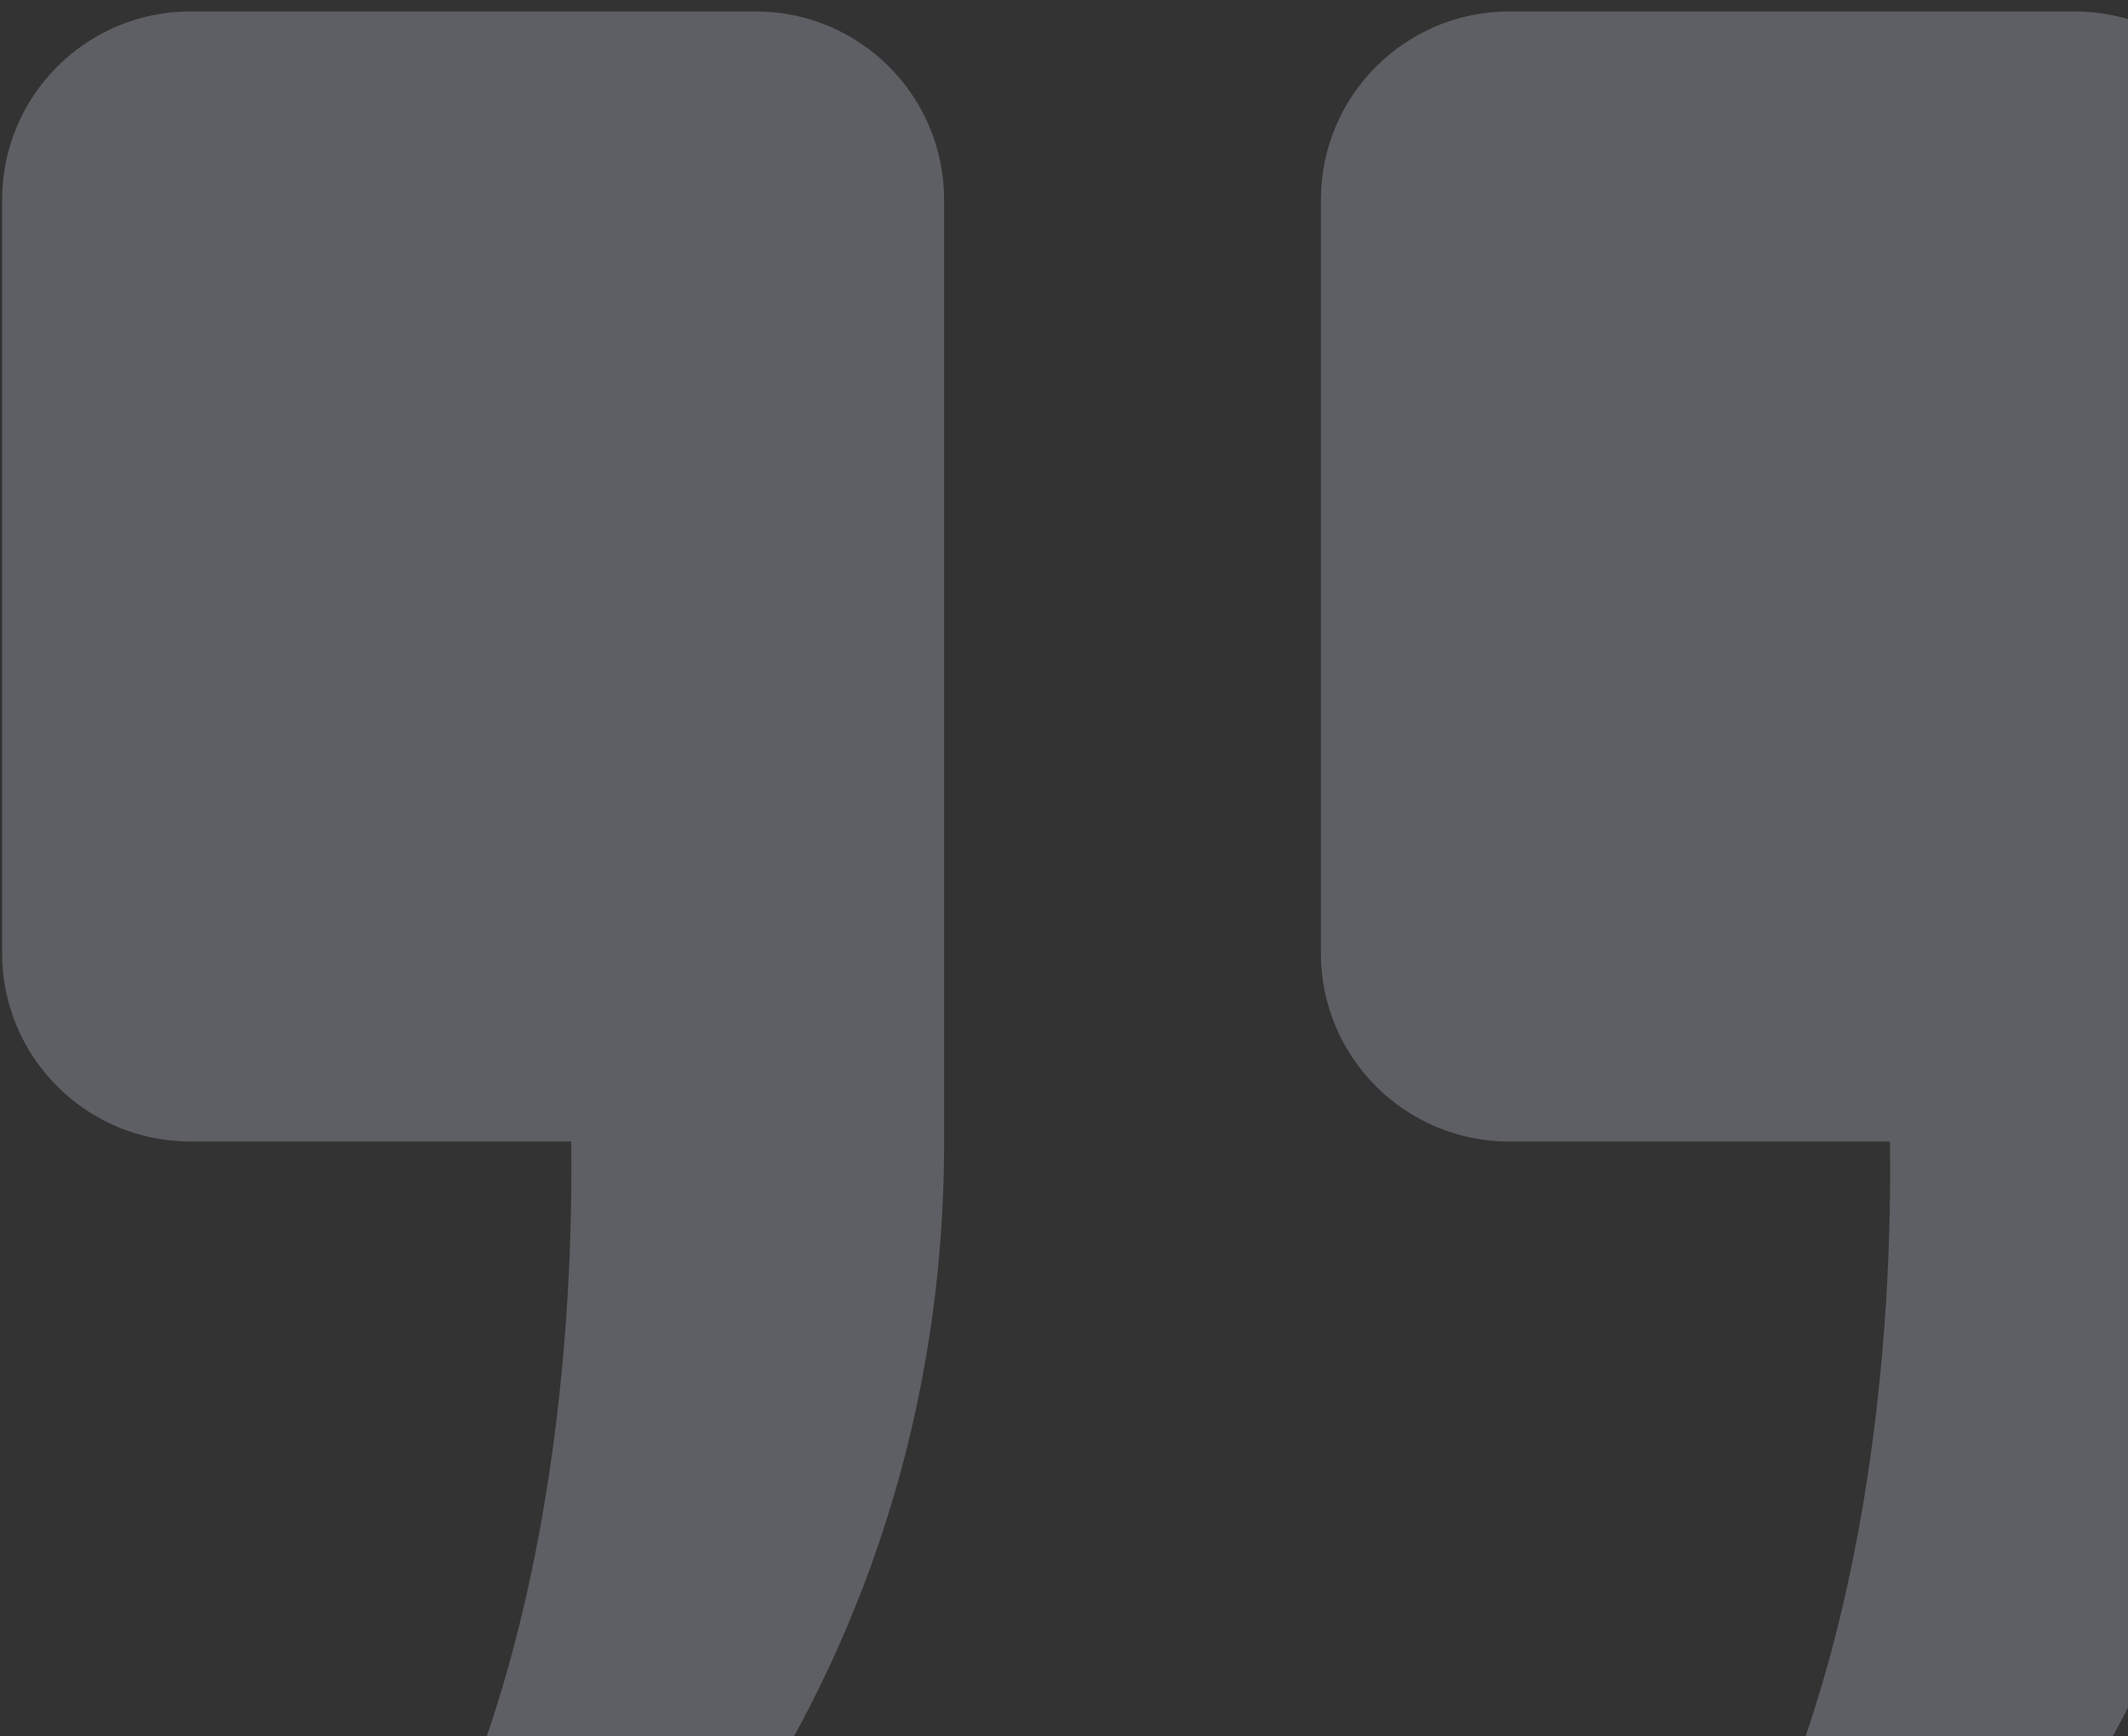 <svg width="125" height="102" viewBox="0 0 125 102" fill="none" xmlns="http://www.w3.org/2000/svg">
<rect x="0" y="0" width="125" height="102" fill="#333333" stroke="none"/>
<path opacity="0.24" d="M11.191 0.672C5.076 0.672 0.124 5.625 0.124 11.739V56.006C0.124 62.12 5.076 67.072 11.191 67.072H33.551C33.689 76.956 32.722 98.134 23.154 113.846H23.165C22.459 114.935 22.158 116.237 22.314 117.525C22.471 118.814 23.075 120.006 24.021 120.894C24.967 121.782 26.195 122.31 27.491 122.385C28.786 122.459 30.067 122.077 31.109 121.303C31.109 121.303 55.458 102.732 55.458 67.072V11.739C55.458 5.625 50.505 0.672 44.391 0.672H11.191ZM88.657 0.672C82.543 0.672 77.591 5.625 77.591 11.739V56.006C77.591 62.12 82.543 67.072 88.657 67.072H111.018C111.156 76.956 110.189 98.134 100.621 113.846H100.632C99.926 114.935 99.625 116.237 99.781 117.525C99.937 118.814 100.541 120.006 101.488 120.894C102.434 121.782 103.662 122.31 104.957 122.385C106.253 122.459 107.533 122.077 108.575 121.303C108.575 121.303 132.924 102.732 132.924 67.072V11.739C132.924 5.625 127.972 0.672 121.857 0.672H88.657Z" fill="#E4ECFF"/>
</svg>
